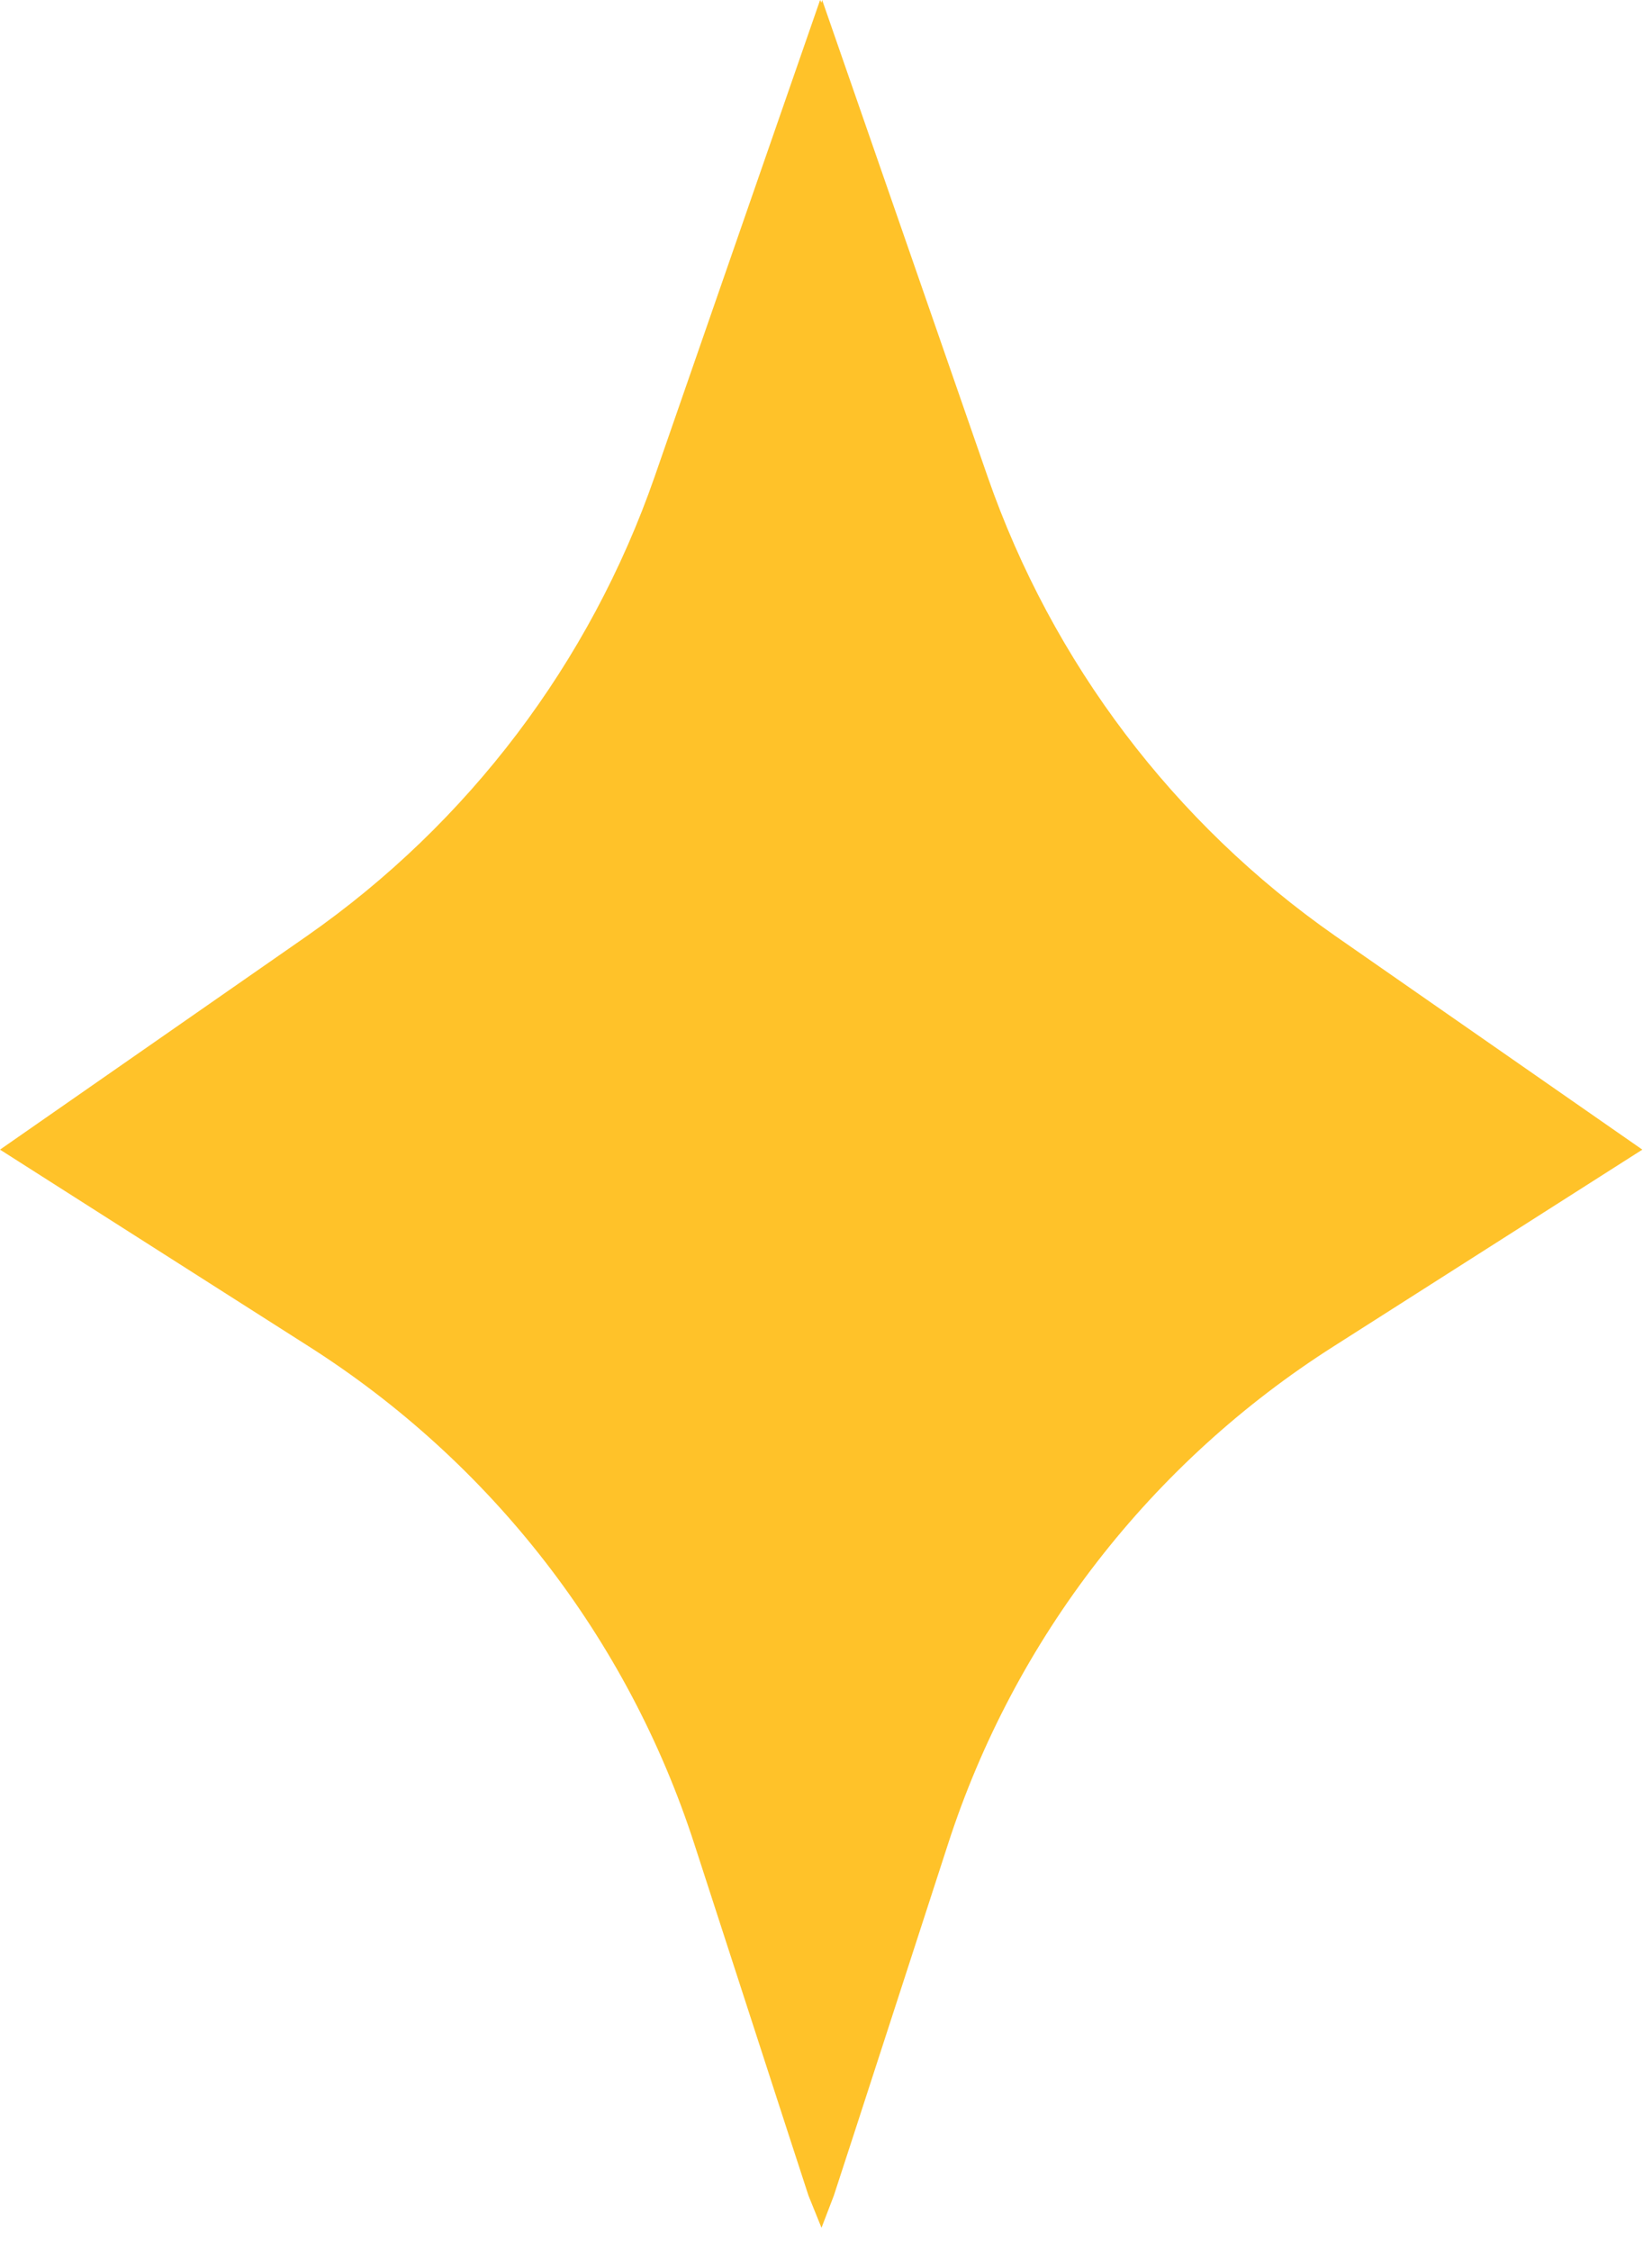 <svg width="58" height="79" viewBox="0 0 58 79" fill="none" xmlns="http://www.w3.org/2000/svg">
<path id="Vector" d="M57.661 40.345L46.833 47.242C40.418 51.318 35.619 57.491 33.28 64.726L30 74.83L29.276 77.049L28.842 78.182L28.384 77.049L27.661 74.83L24.381 64.726C22.042 57.491 17.243 51.318 10.828 47.242L0 40.345L10.779 32.845C16.446 28.89 20.715 23.247 22.981 16.736L28.793 0L28.841 0.096L28.865 0L34.677 16.736C36.944 23.247 41.212 28.89 46.879 32.845L57.661 40.345Z" fill="#FFC229"/>
</svg>

